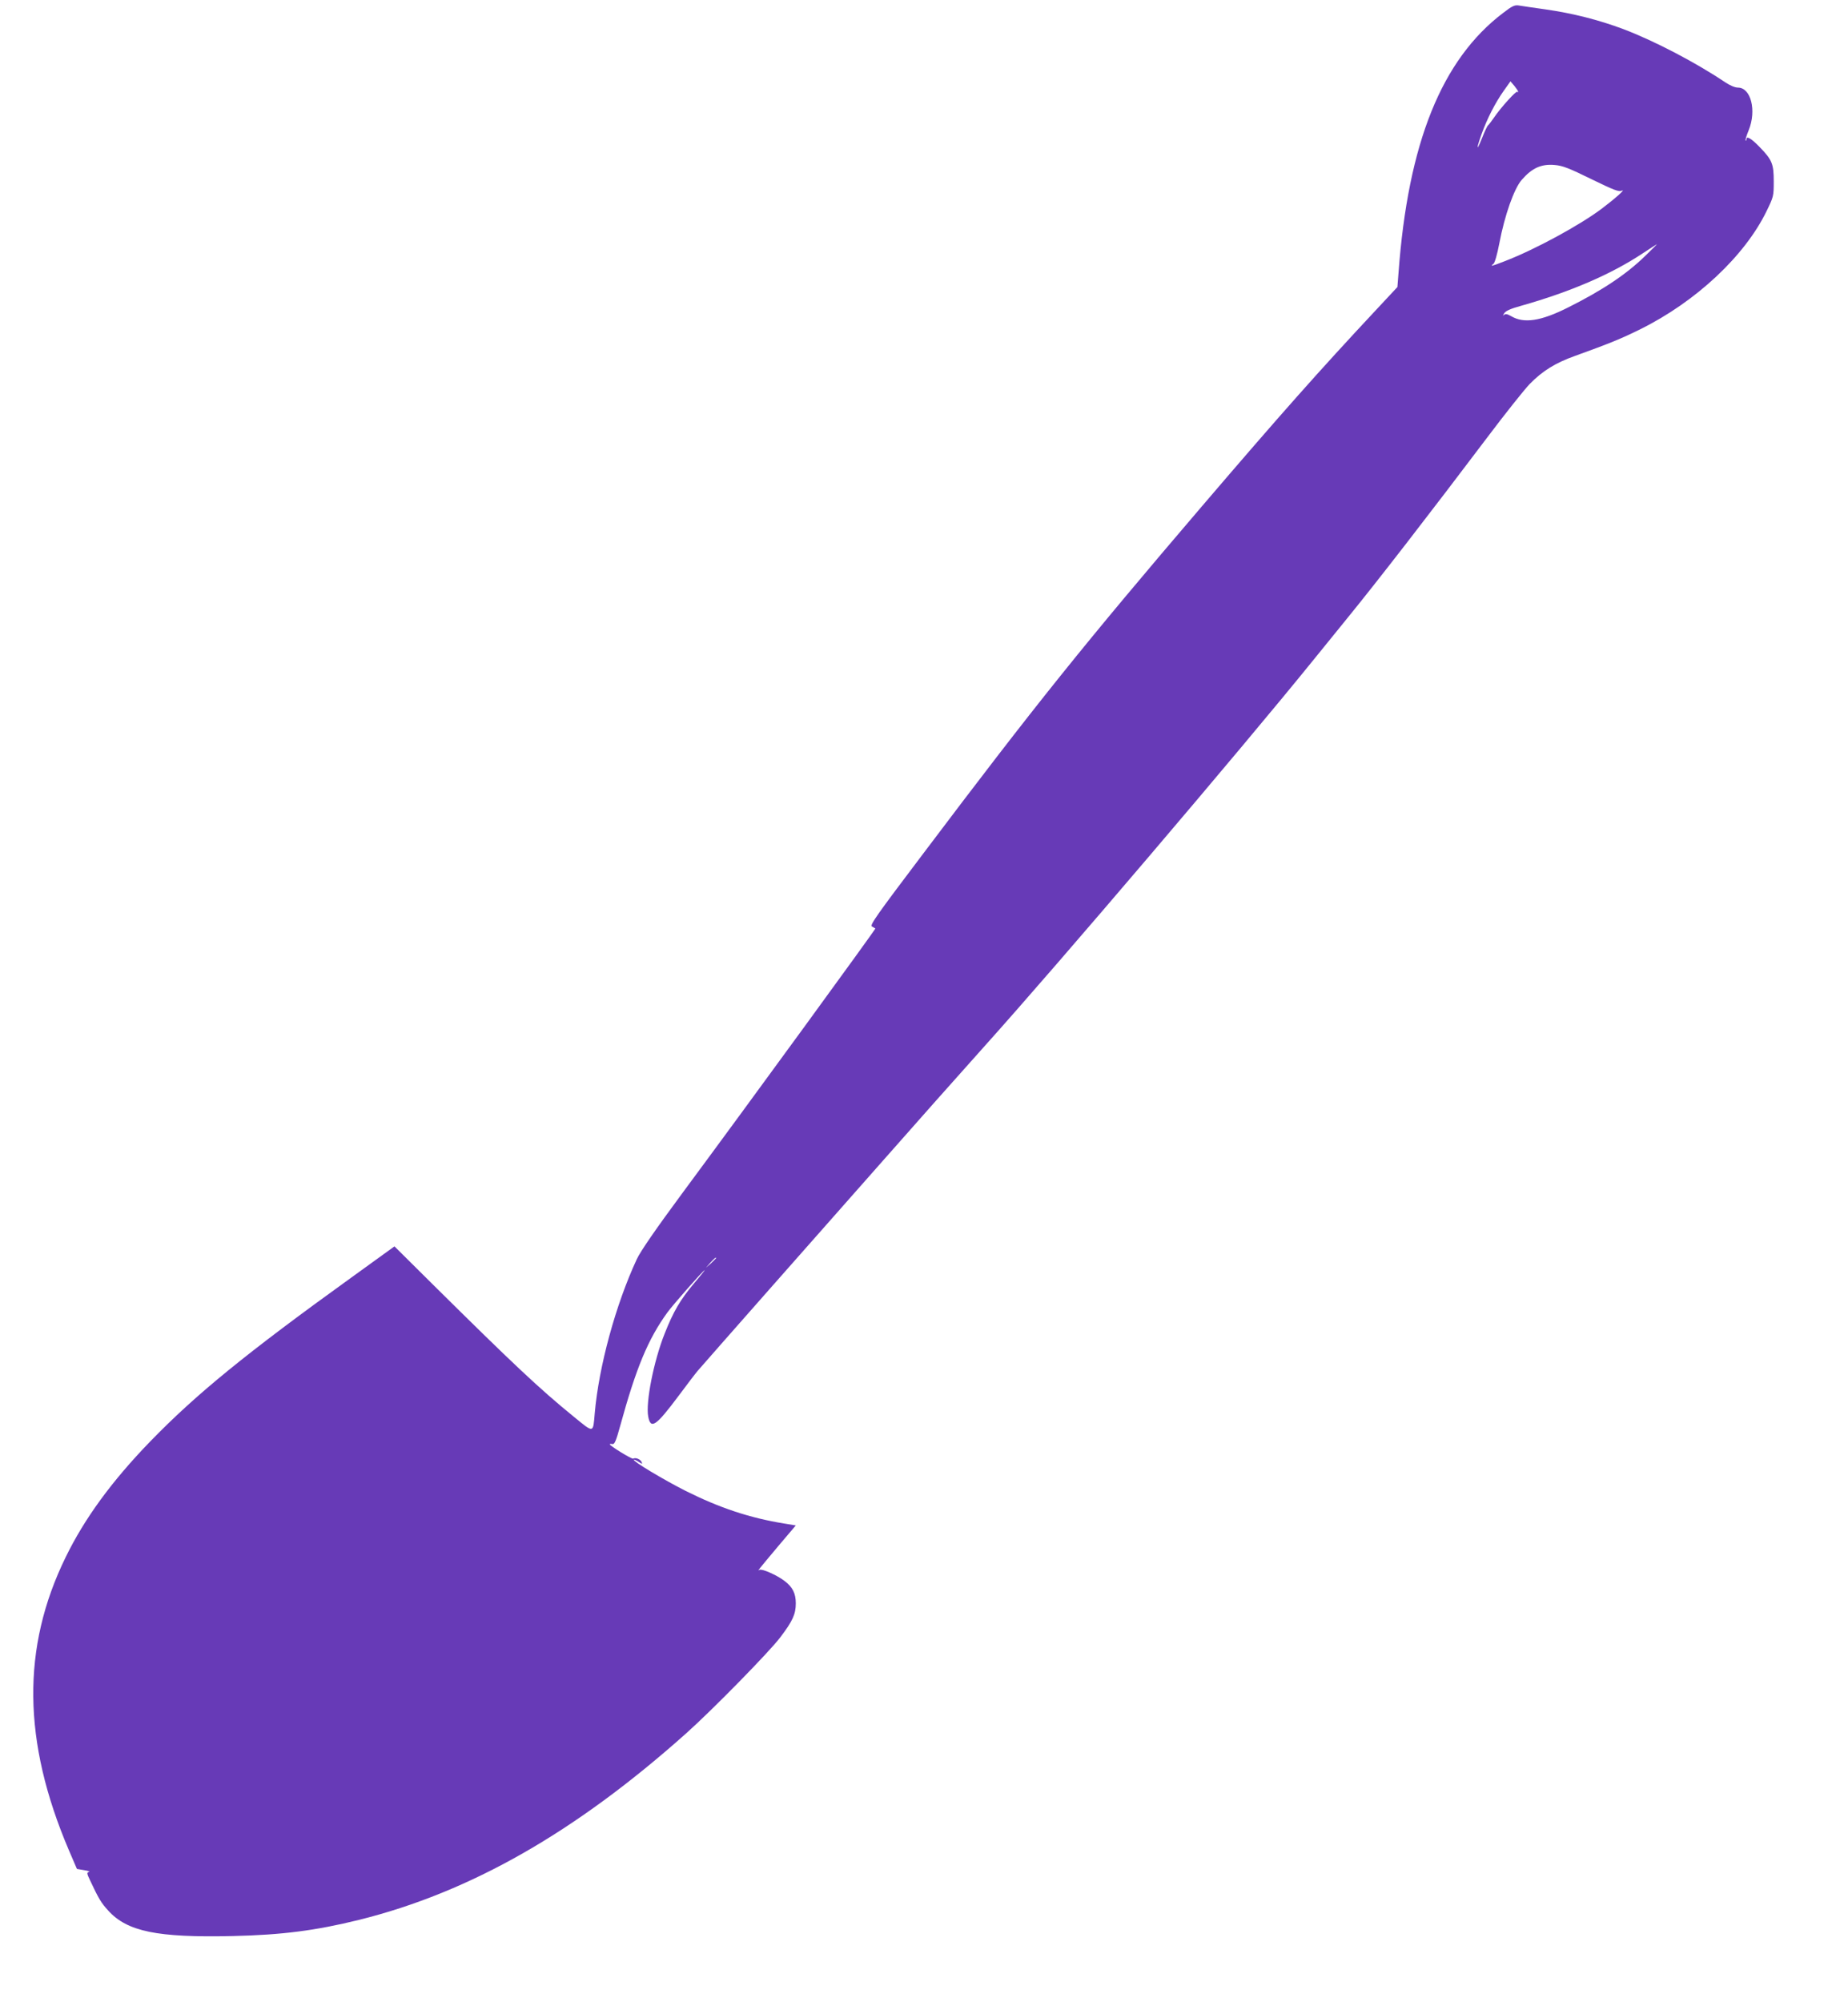 <?xml version="1.0" standalone="no"?>
<!DOCTYPE svg PUBLIC "-//W3C//DTD SVG 20010904//EN"
 "http://www.w3.org/TR/2001/REC-SVG-20010904/DTD/svg10.dtd">
<svg version="1.0" xmlns="http://www.w3.org/2000/svg"
 width="1182pt" height="1280pt" viewBox="0 0 1182 1280"
 preserveAspectRatio="xMidYMid meet">
<g transform="translate(0,1280) scale(0.1,-0.1)"
fill="#673ab7" stroke="none">
<path d="M9615 12718 c-394 -298 -609 -832 -670 -1663 l-7 -90 -140 -150
c-360 -385 -611 -668 -1109 -1250 -755 -883 -1066 -1270 -1784 -2222 -301
-398 -343 -458 -328 -466 10 -6 20 -11 22 -13 3 -3 -803 -1109 -1229 -1684
-176 -238 -274 -380 -297 -430 -135 -290 -243 -686 -269 -985 -11 -129 -4
-128 -134 -22 -219 178 -392 341 -896 840 l-251 249 -274 -198 c-675 -486
-995 -747 -1289 -1050 -245 -253 -419 -491 -540 -739 -283 -578 -276 -1178 20
-1872 l52 -121 47 -8 c25 -4 39 -9 30 -11 -15 -4 -14 -10 8 -56 54 -115 70
-142 115 -191 121 -134 313 -174 796 -163 315 7 531 35 807 103 713 177 1386
561 2094 1193 164 146 534 523 602 614 79 104 99 148 99 217 0 63 -20 104 -72
143 -48 37 -145 80 -160 71 -15 -9 -15 -9 125 158 l107 126 -73 12 c-222 36
-414 100 -632 209 -142 72 -339 190 -331 199 2 2 16 -4 30 -13 23 -15 26 -16
20 -2 -7 18 -39 31 -54 22 -8 -5 -150 82 -150 92 0 2 8 3 17 1 14 -2 23 19 50
117 102 371 178 554 302 725 34 47 230 270 238 270 2 0 -29 -39 -70 -87 -85
-101 -130 -177 -186 -319 -70 -176 -122 -440 -105 -530 16 -84 49 -62 194 132
55 74 110 146 123 161 55 64 794 902 1172 1329 88 99 243 275 345 390 102 115
246 276 320 359 463 515 1634 1889 2100 2465 74 91 170 210 215 265 196 240
537 681 898 1159 116 154 238 307 271 341 82 84 165 135 288 179 227 82 298
111 421 172 355 176 667 468 806 754 45 92 46 97 46 190 0 113 -10 138 -93
223 -54 55 -82 70 -82 45 0 -6 -2 -9 -5 -6 -3 2 6 32 20 66 51 126 14 272 -69
272 -19 0 -52 14 -83 35 -186 125 -452 264 -650 339 -158 59 -323 101 -498
126 -77 11 -154 22 -171 25 -26 4 -42 -3 -99 -47z m95 -504 c0 -4 -3 -5 -6 -1
-7 7 -105 -101 -147 -163 -17 -25 -35 -48 -39 -51 -5 -3 -22 -39 -38 -80 -37
-92 -39 -76 -4 23 36 100 88 201 141 276 l44 62 25 -29 c13 -16 24 -32 24 -37z
m468 -559 c146 -71 177 -83 195 -74 30 14 -43 -51 -128 -115 -141 -106 -428
-262 -621 -336 -88 -34 -94 -35 -72 -17 9 7 24 59 38 132 34 179 94 349 143
405 66 76 125 103 212 95 49 -4 91 -20 233 -90z m345 -491 c-121 -118 -274
-220 -494 -330 -173 -87 -282 -104 -364 -55 -25 14 -36 16 -45 8 -9 -8 -8 -5
1 10 9 15 39 29 108 48 315 89 575 201 776 334 50 33 92 60 93 60 2 1 -31 -33
-75 -75z m-5943 -6407 c0 -2 -15 -16 -32 -33 l-33 -29 29 33 c28 30 36 37 36
29z"/>
</g>
</svg>
